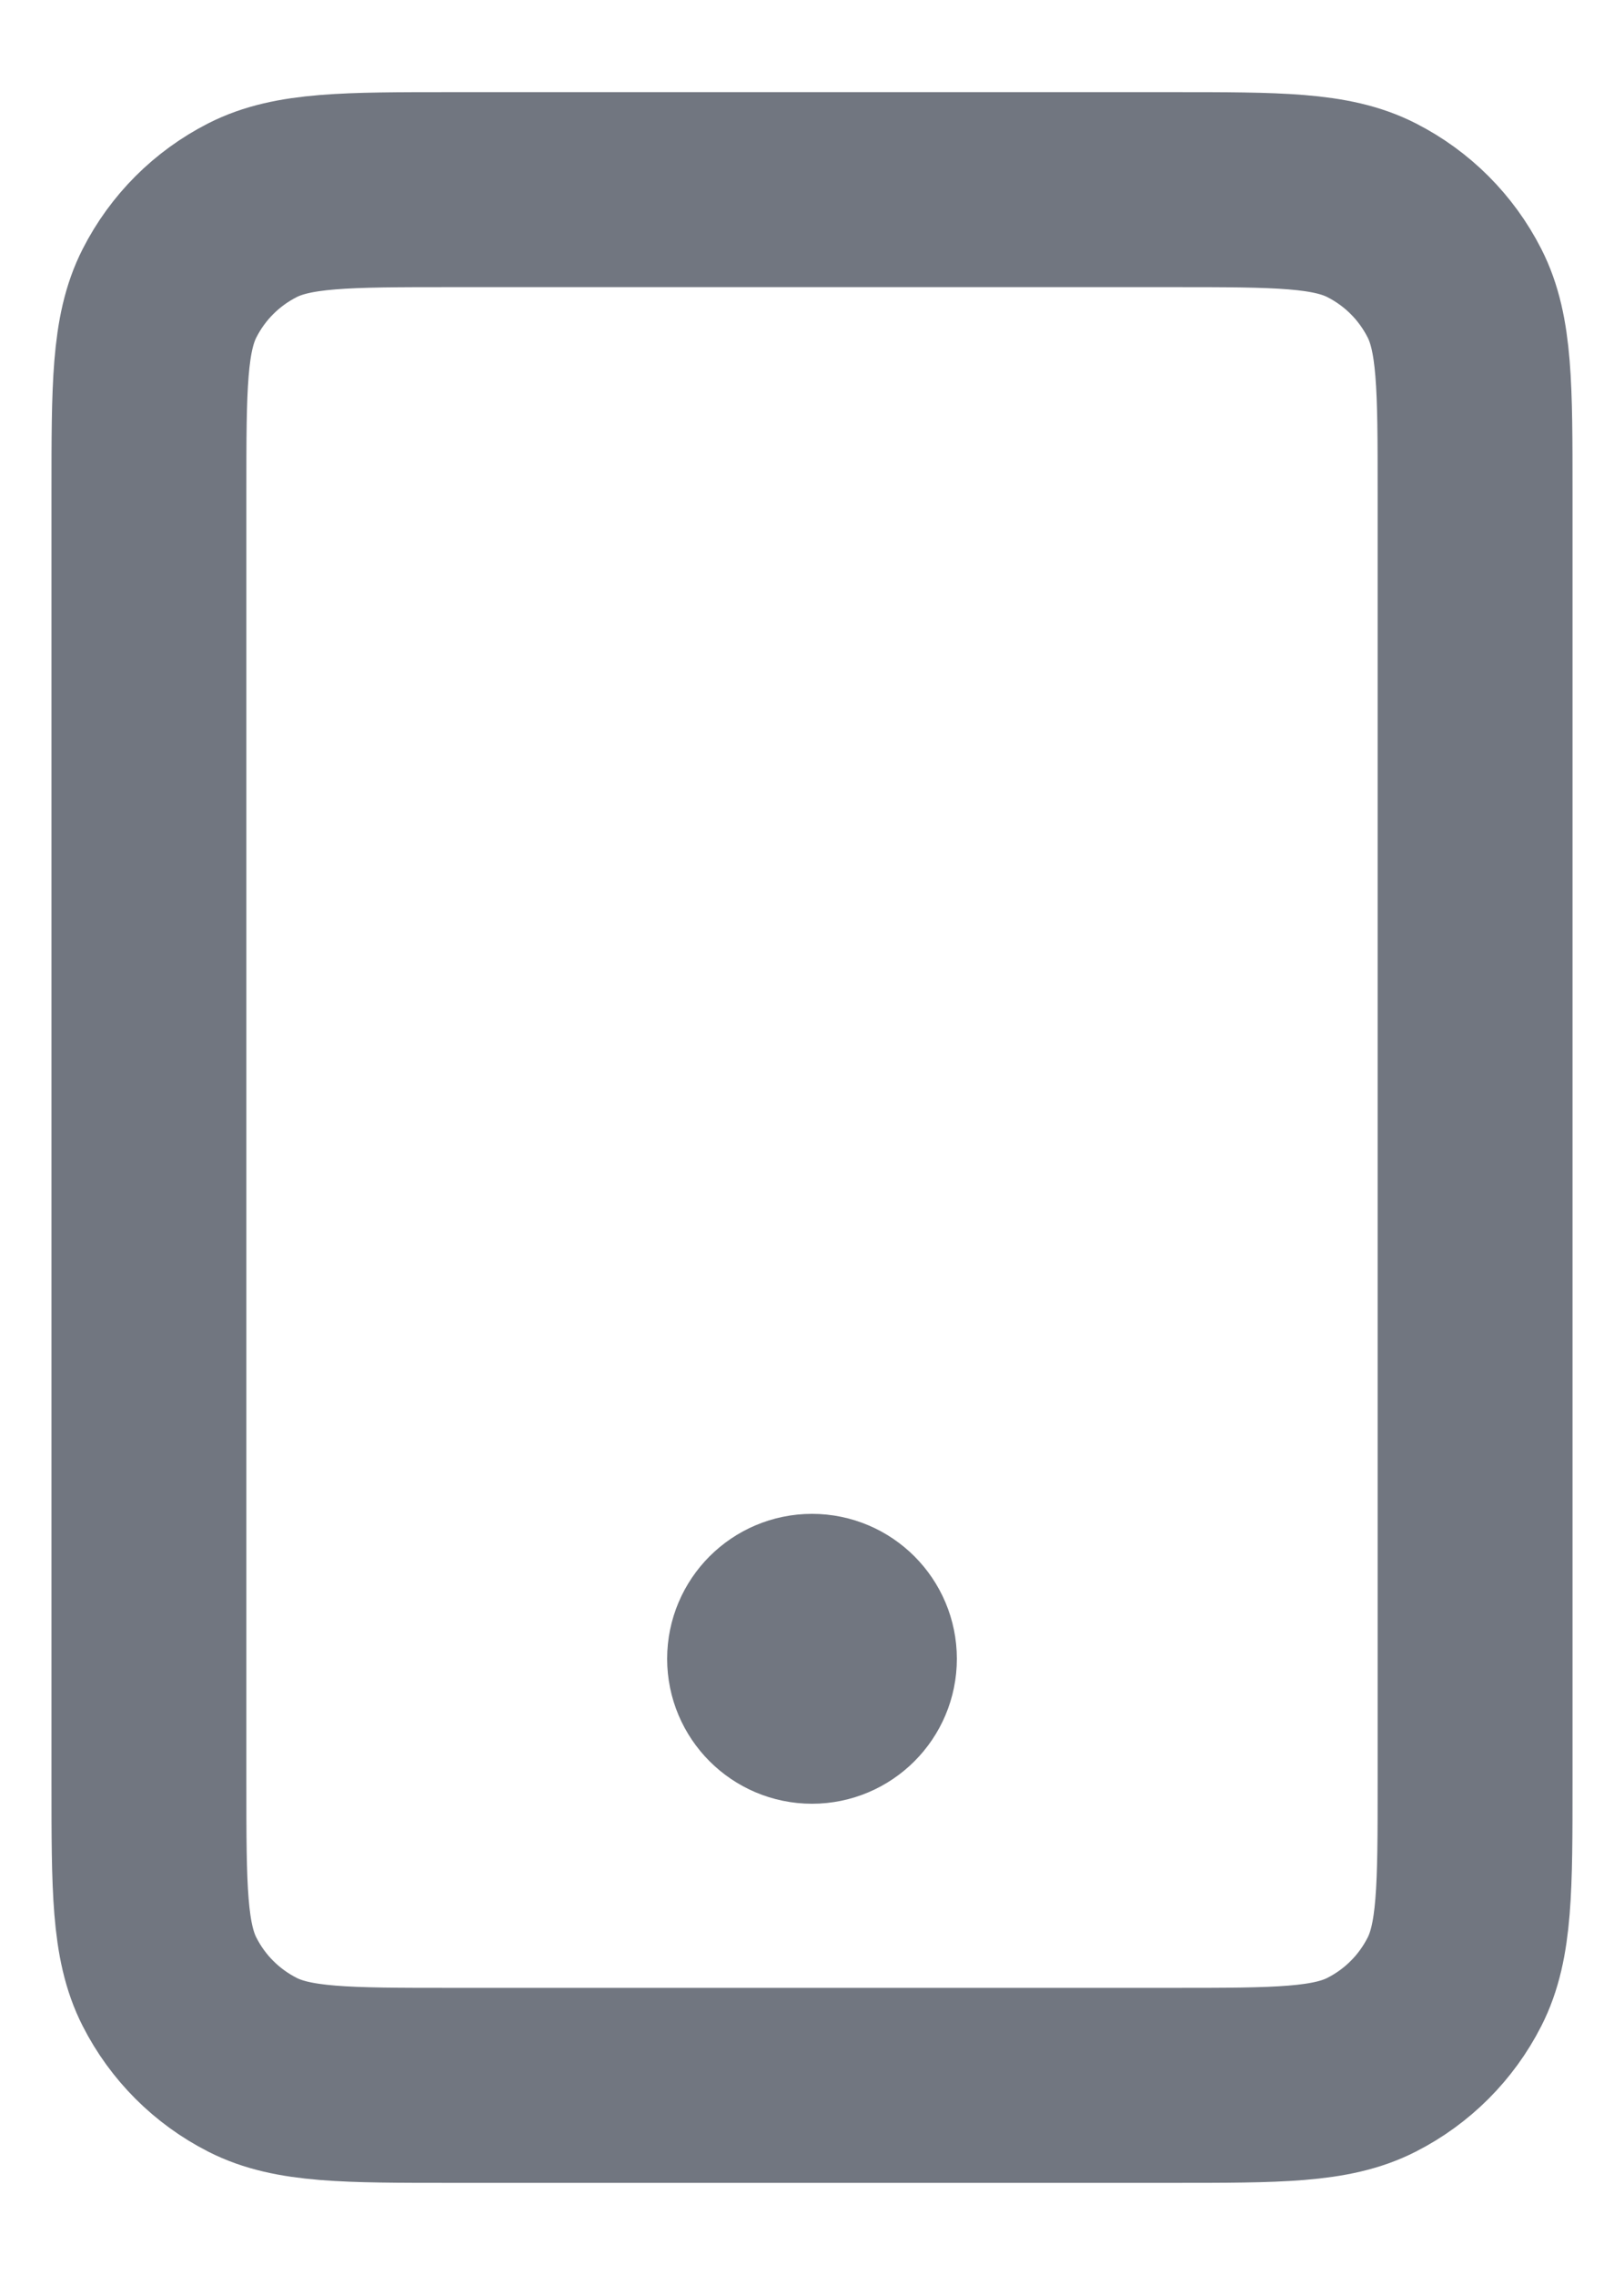 <svg width="10" height="14" viewBox="0 0 10 14" fill="none" xmlns="http://www.w3.org/2000/svg">
<path d="M5 10.208H5.006M2.783 12.833H7.217C7.87 12.833 8.197 12.833 8.446 12.706C8.666 12.594 8.844 12.416 8.956 12.196C9.083 11.947 9.083 11.62 9.083 10.966V3.033C9.083 2.38 9.083 2.053 8.956 1.804C8.844 1.584 8.666 1.406 8.446 1.294C8.197 1.167 7.87 1.167 7.217 1.167H2.783C2.13 1.167 1.803 1.167 1.554 1.294C1.334 1.406 1.156 1.584 1.044 1.804C0.917 2.053 0.917 2.38 0.917 3.033V10.966C0.917 11.62 0.917 11.947 1.044 12.196C1.156 12.416 1.334 12.594 1.554 12.706C1.803 12.833 2.13 12.833 2.783 12.833ZM5.292 10.208C5.292 10.369 5.161 10.5 5 10.5C4.839 10.5 4.708 10.369 4.708 10.208C4.708 10.047 4.839 9.916 5 9.916C5.161 9.916 5.292 10.047 5.292 10.208Z" stroke="#717680" stroke-width="1.2" stroke-linecap="round" stroke-linejoin="round"/>
</svg>
